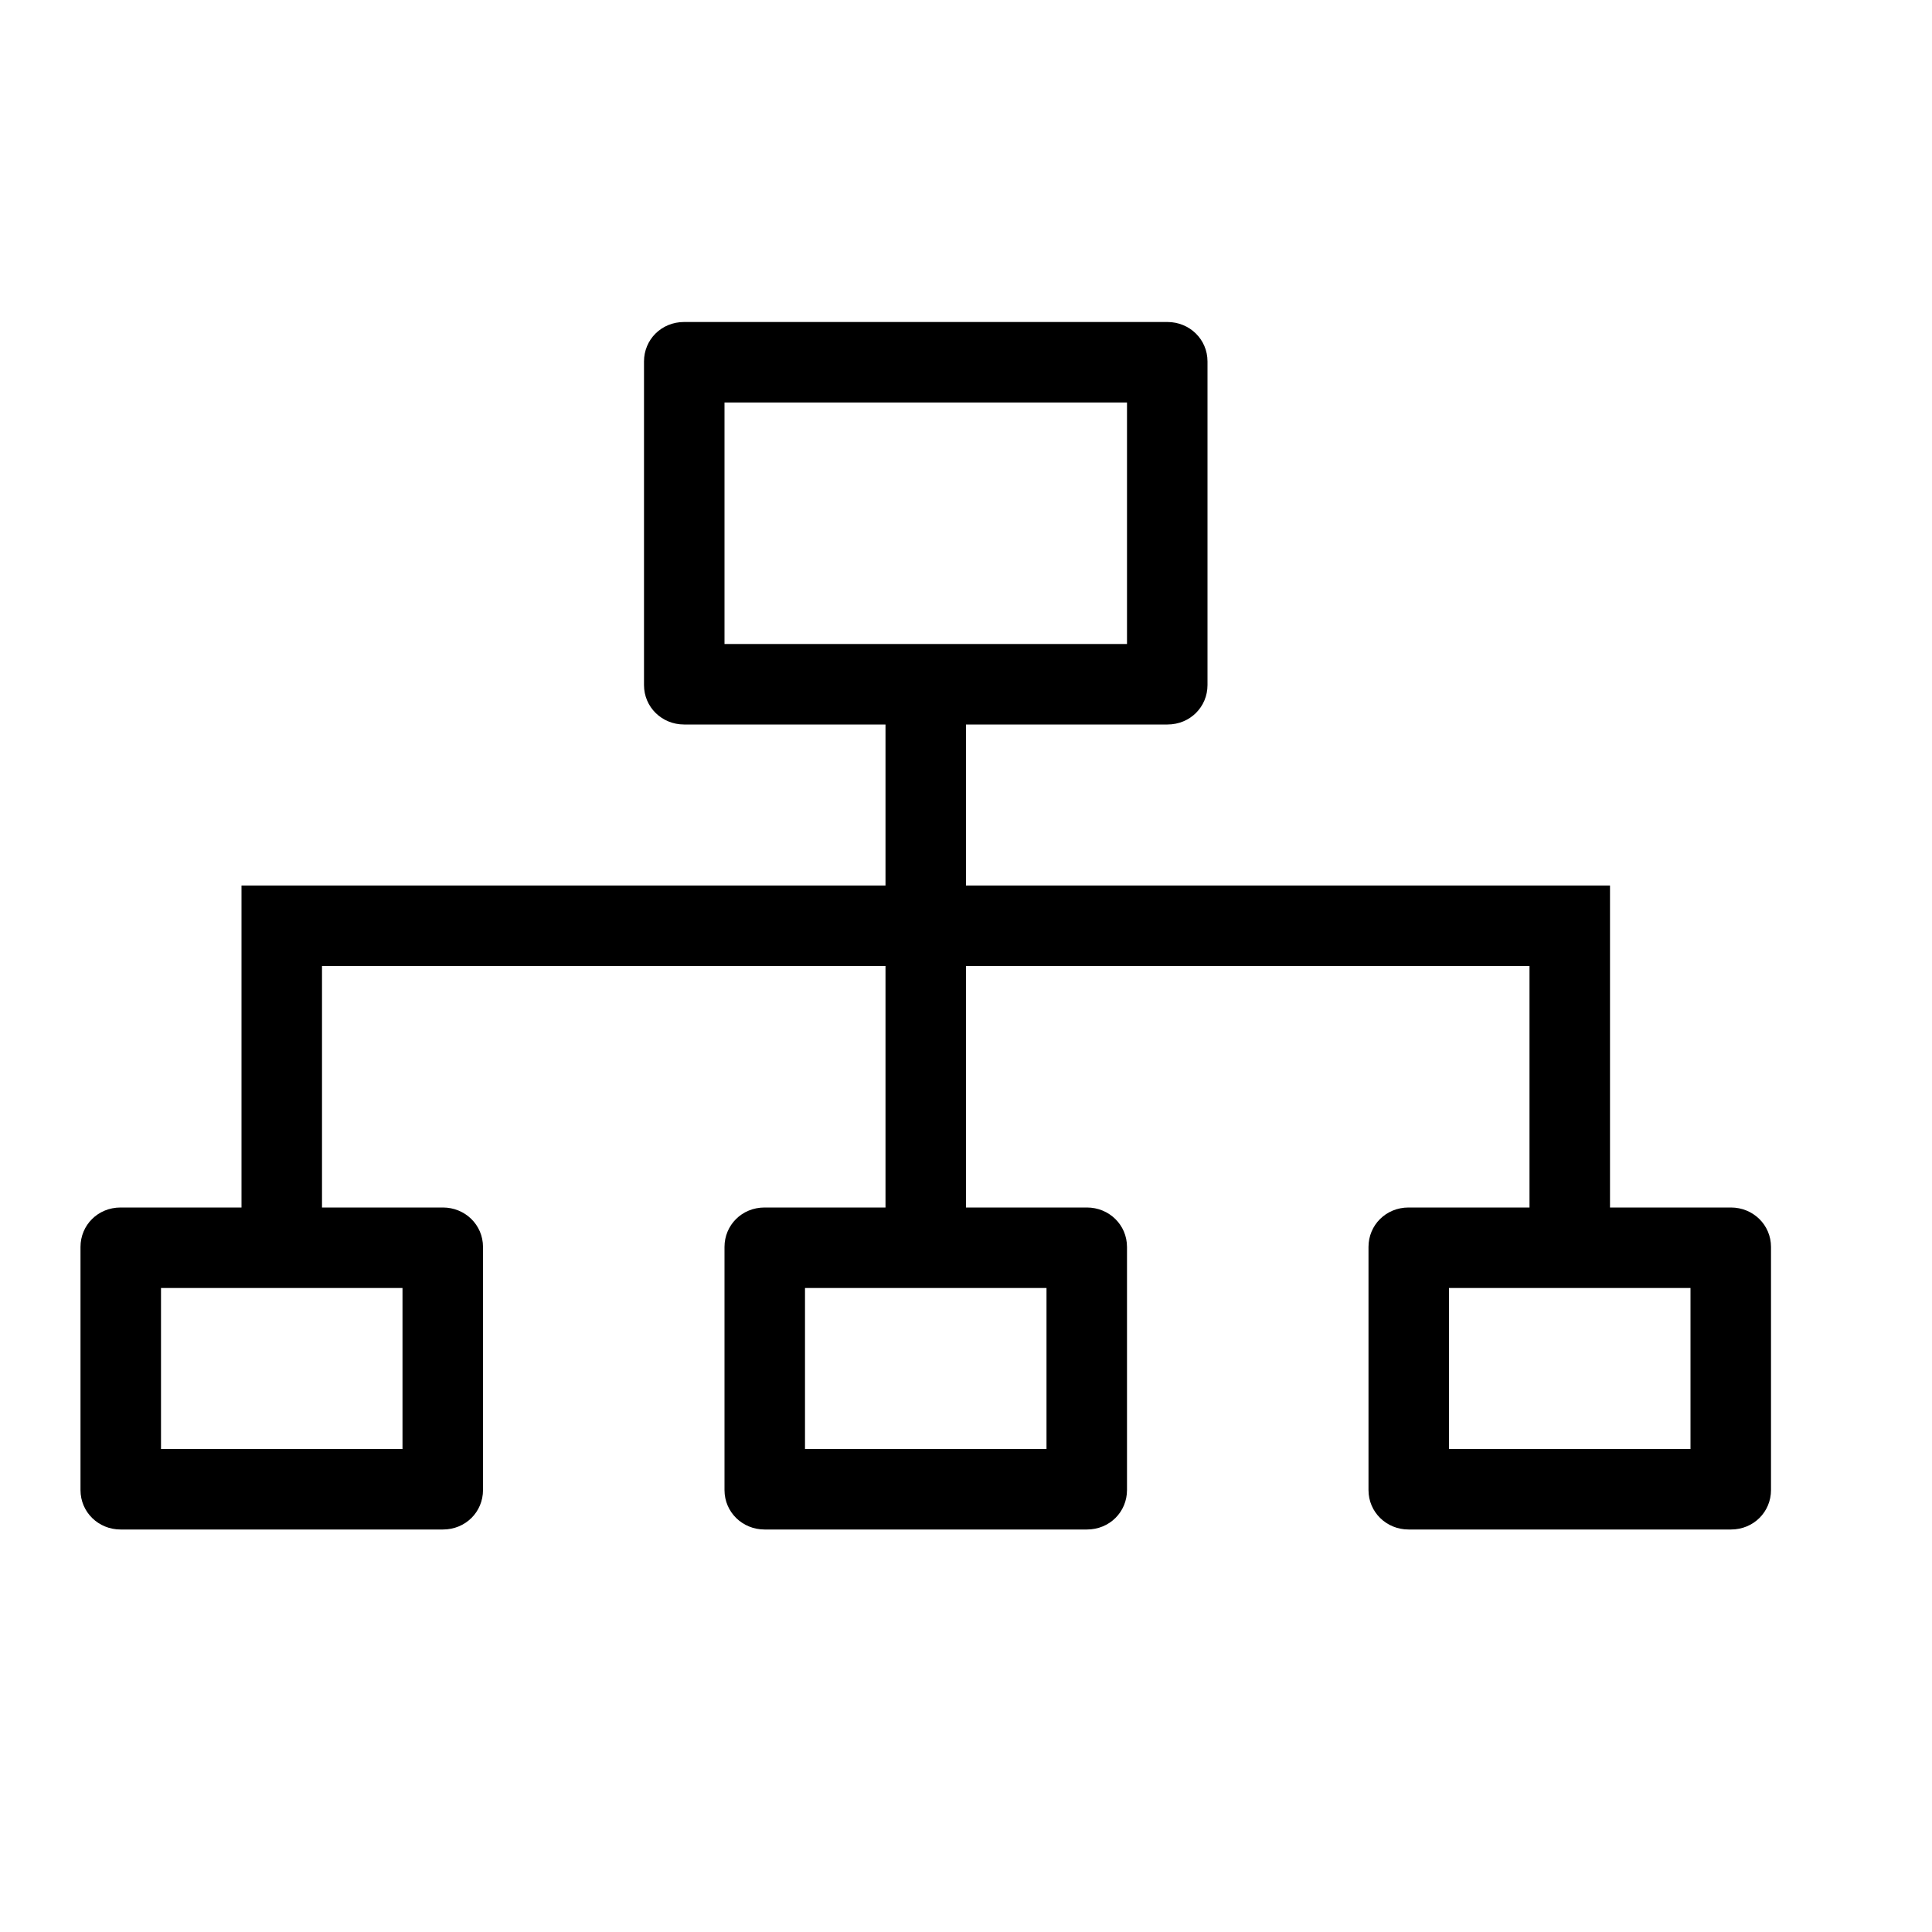 <svg xmlns="http://www.w3.org/2000/svg" xmlns:xlink="http://www.w3.org/1999/xlink" viewBox="0 0 24 24" version="1.1" x="0px" y="0px"><title>business_001-structrucre-distribute-share-relationship</title><desc>Created with Sketch.</desc><g stroke="none" stroke-width="1" fill="none" fill-rule="evenodd"><g transform="translate(-45, -45)" fill="#000000"><g transform="translate(46, 49)"><path d="M8.498,11 L12.502,11 C12.777,11 13,11.215 13,11.49 L13,14.51 C13,14.78 12.785,15 12.502,15 L8.498,15 C8.223,15 8,14.785 8,14.51 L8,11.49 C8,11.22 8.215,11 8.498,11 Z M12,12 L12,14 L9,14 L9,12 L12,12 Z"></path><path d="M7.498,0 L13.502,0 C13.777,0 14,0.215 14,0.49 L14,4.51 C14,4.78 13.785,5 13.502,5 L7.498,5 C7.223,5 7,4.785 7,4.51 L7,0.49 C7,0.22 7.215,0 7.498,0 Z M13,1 L13,4 L8,4 L8,1 L13,1 Z"></path><path d="M0.498,11 L4.502,11 C4.777,11 5,11.215 5,11.49 L5,14.51 C5,14.78 4.785,15 4.502,15 L0.498,15 C0.223,15 -3.55271368e-15,14.785 -3.55271368e-15,14.51 L-3.55271368e-15,11.49 C-3.55271368e-15,11.22 0.215,11 0.498,11 Z M4,12 L4,14 L1,14 L1,12 L4,12 Z"></path><path d="M16.498,11 L20.502,11 C20.777,11 21,11.215 21,11.49 L21,14.51 C21,14.78 20.785,15 20.502,15 L16.498,15 C16.223,15 16,14.785 16,14.51 L16,11.49 C16,11.22 16.215,11 16.498,11 Z M20,12 L20,14 L17,14 L17,12 L20,12 Z"></path><rect x="10" y="4.5" width="1" height="7"></rect><polygon points="3 11.5 2 11.5 2 7 19 7 19 11.5 18 11.5 18 8 3 8"></polygon></g></g></g></svg>